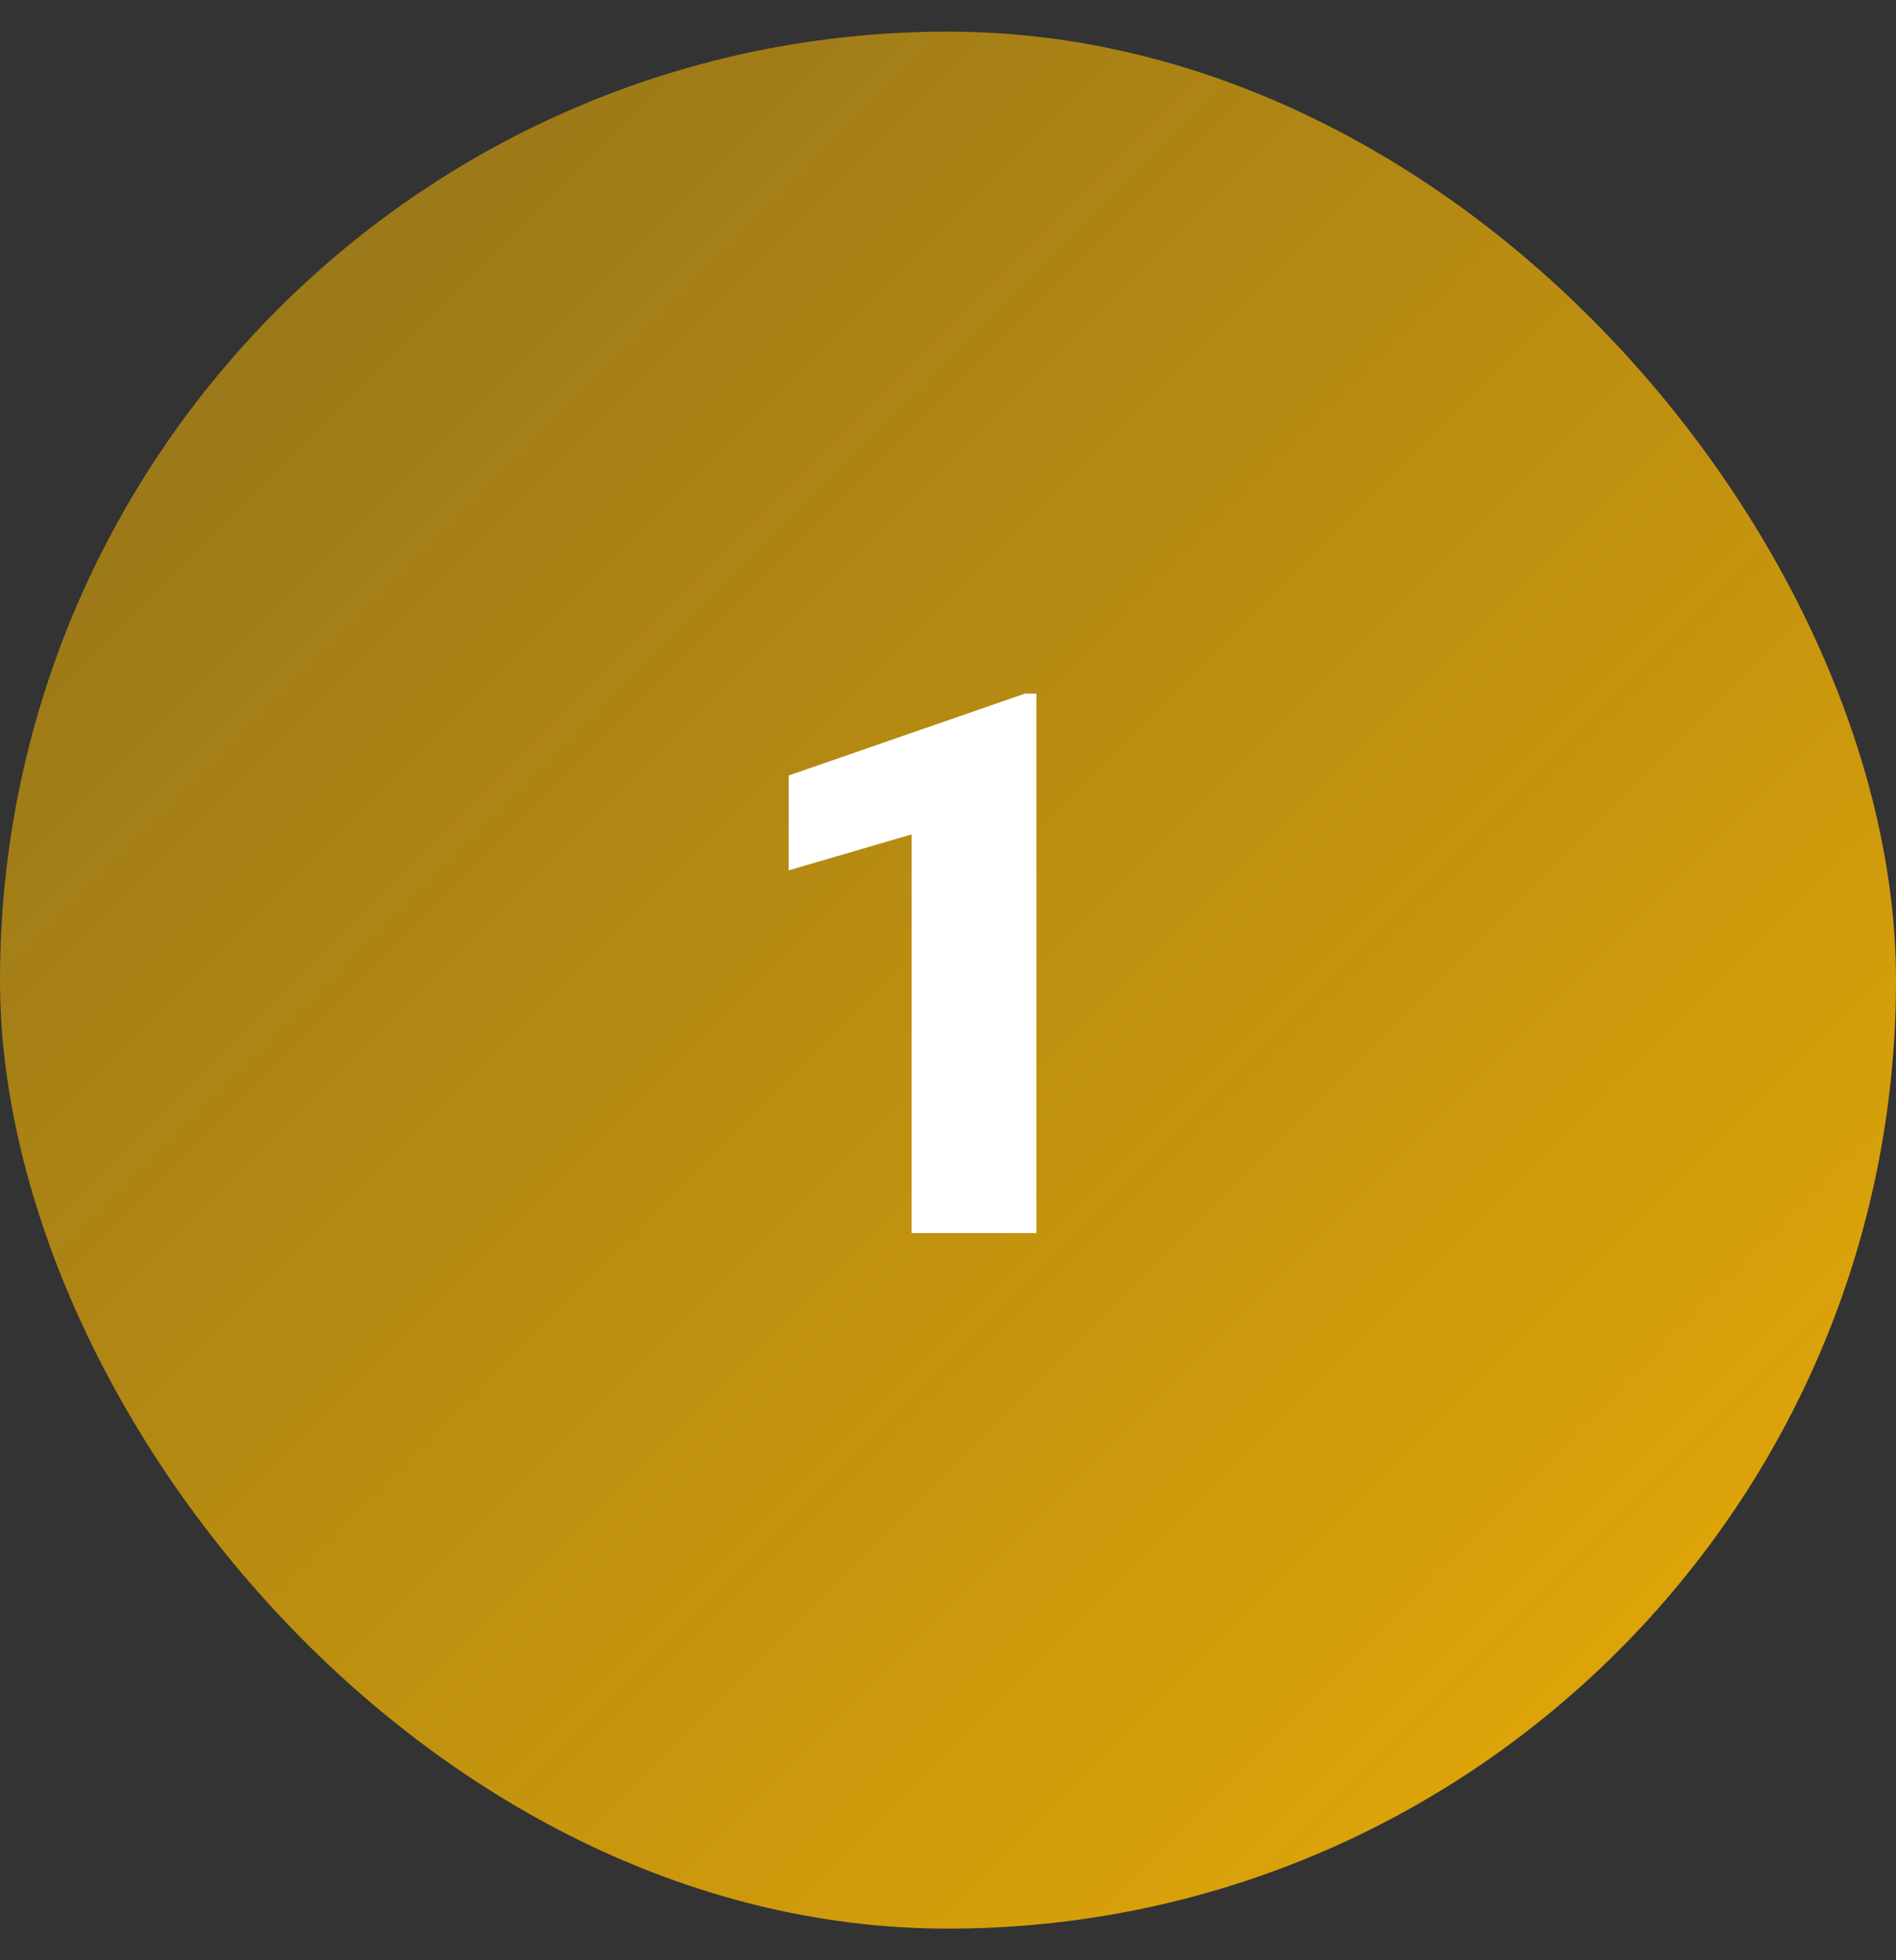 <svg width="30" height="31" viewBox="0 0 30 31" fill="none" xmlns="http://www.w3.org/2000/svg">
<rect x="0" y="0" width="30" height="31" fill="#333333" stroke="none"/>
<rect y="0.5" width="30" height="30" rx="15" fill="url(#paint0_linear_10305_17893)" fill-opacity="0.9"/>
<path d="M16.398 10.969V19.5H14.424V13.195L12.479 13.764V12.264L16.217 10.969H16.398Z" fill="white"/>
<defs>
<linearGradient id="paint0_linear_10305_17893" x1="3.07336e-07" y1="1" x2="30" y2="31" gradientUnits="userSpaceOnUse">
<stop stop-color="#FFBB00" stop-opacity="0.5"/>
<stop offset="1" stop-color="#FFBB00"/>
</linearGradient>
</defs>
</svg>
